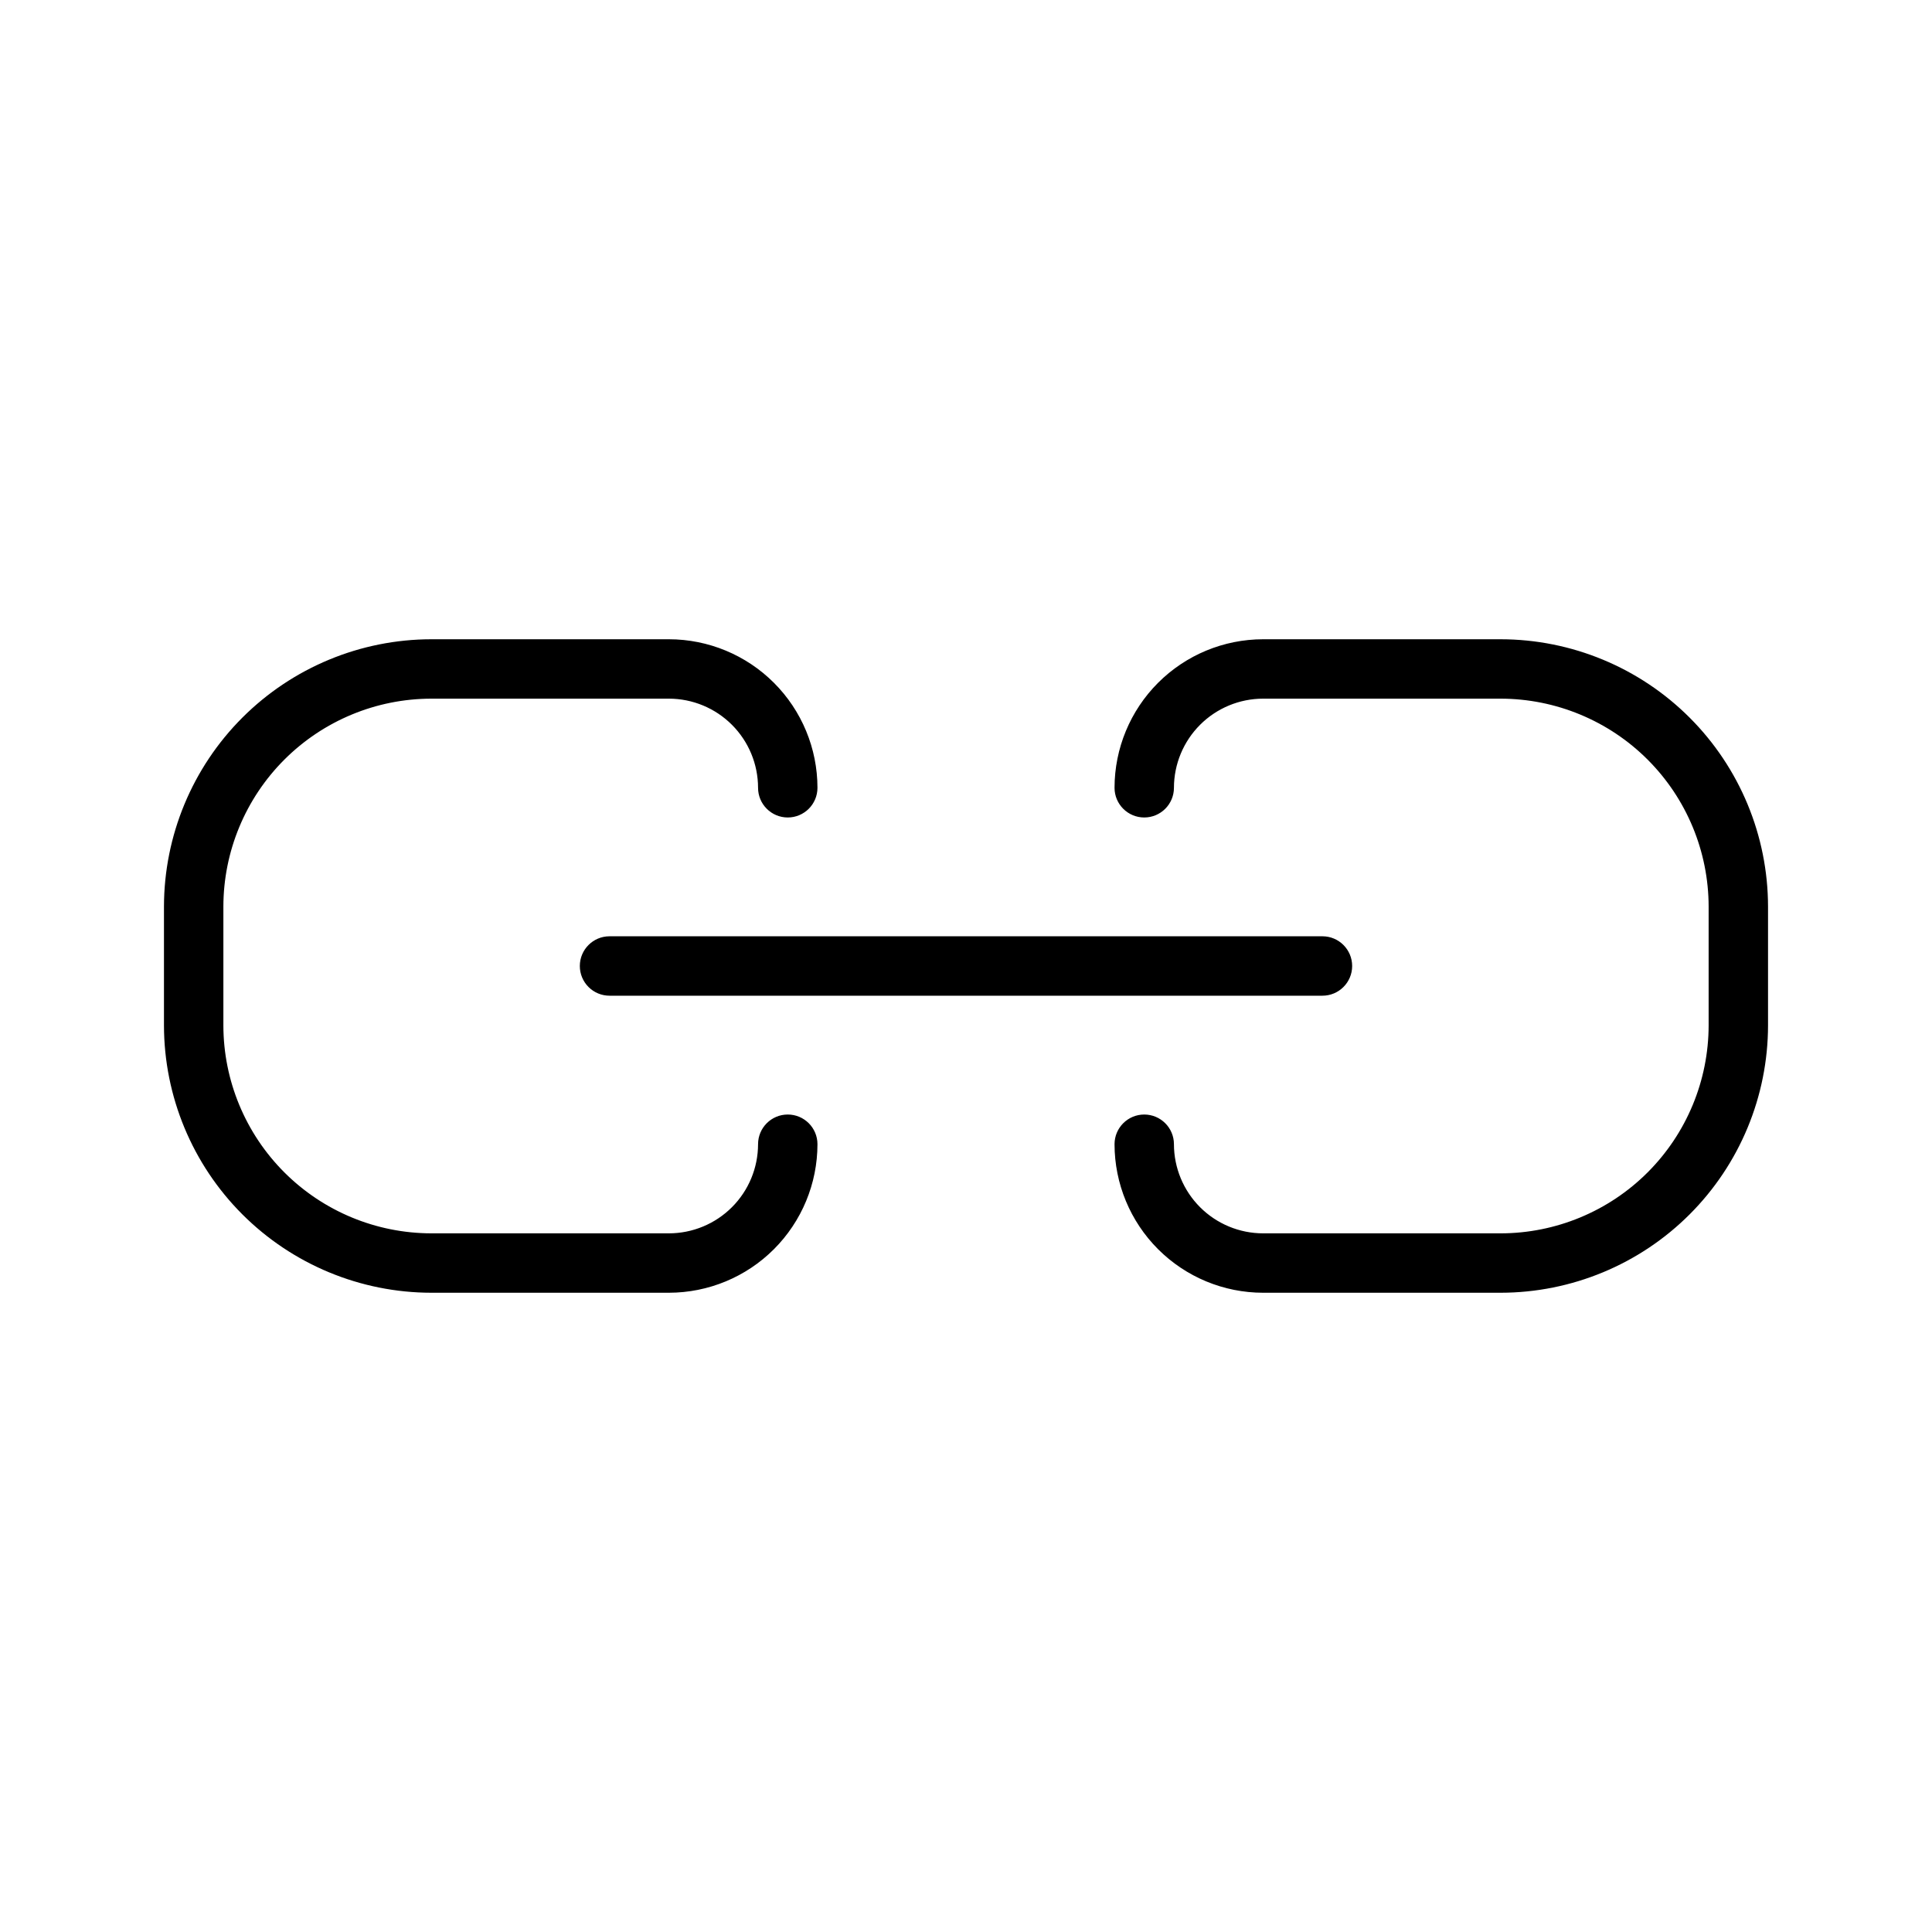 <?xml version="1.0" encoding="UTF-8"?>
<!-- Uploaded to: SVG Repo, www.svgrepo.com, Generator: SVG Repo Mixer Tools -->
<svg fill="#000000" width="800px" height="800px" version="1.1" viewBox="144 144 512 512" xmlns="http://www.w3.org/2000/svg">
 <g>
  <path d="m258.3 486.59h62.977c10.438-0.012 20.441-4.16 27.82-11.539 7.379-7.379 11.531-17.383 11.539-27.82 0-4.348-3.523-7.871-7.871-7.871s-7.871 3.523-7.871 7.871c-0.008 6.262-2.496 12.266-6.926 16.691-4.426 4.426-10.43 6.918-16.691 6.926h-62.977c-14.609-0.02-28.613-5.828-38.945-16.16-10.328-10.328-16.141-24.336-16.156-38.945v-31.488c0.016-14.609 5.828-28.613 16.156-38.945 10.332-10.328 24.336-16.141 38.945-16.16h62.977c6.262 0.008 12.266 2.5 16.691 6.926 4.43 4.43 6.918 10.43 6.926 16.691 0 4.348 3.523 7.871 7.871 7.871s7.871-3.523 7.871-7.871c-0.008-10.434-4.16-20.441-11.539-27.82-7.379-7.379-17.383-11.527-27.82-11.539h-62.977c-18.781 0.02-36.789 7.492-50.074 20.773-13.281 13.281-20.75 31.293-20.773 50.074v31.488c0.023 18.785 7.492 36.793 20.773 50.074 13.285 13.281 31.293 20.754 50.074 20.773z"/>
  <path d="m541.7 313.41h-62.977c-10.438 0.008-20.441 4.16-27.82 11.539-7.379 7.379-11.531 17.387-11.539 27.82 0 4.348 3.523 7.871 7.871 7.871 4.348 0 7.871-3.523 7.871-7.871 0.008-6.262 2.5-12.262 6.926-16.691 4.426-4.426 10.43-6.918 16.691-6.926h62.977c14.609 0.02 28.613 5.832 38.945 16.16 10.328 10.332 16.141 24.336 16.16 38.945v31.488c-0.02 14.609-5.832 28.617-16.16 38.945-10.332 10.332-24.336 16.141-38.945 16.16h-62.977c-6.262-0.008-12.266-2.5-16.691-6.926-4.426-4.426-6.918-10.43-6.926-16.691 0-4.348-3.523-7.871-7.871-7.871-4.348 0-7.871 3.523-7.871 7.871 0.008 10.438 4.16 20.441 11.539 27.82 7.379 7.379 17.383 11.531 27.82 11.539h62.977c18.785-0.02 36.793-7.492 50.074-20.773s20.754-31.289 20.773-50.074v-31.488c-0.02-18.781-7.492-36.793-20.773-50.074s-31.289-20.754-50.074-20.773z"/>
  <path d="m297.66 400c0 2.086 0.828 4.09 2.305 5.566 1.477 1.477 3.477 2.305 5.566 2.305h188.93c4.348 0 7.875-3.523 7.875-7.871s-3.527-7.875-7.875-7.875h-188.93c-4.348 0-7.871 3.527-7.871 7.875z"/>
 </g>
</svg>
